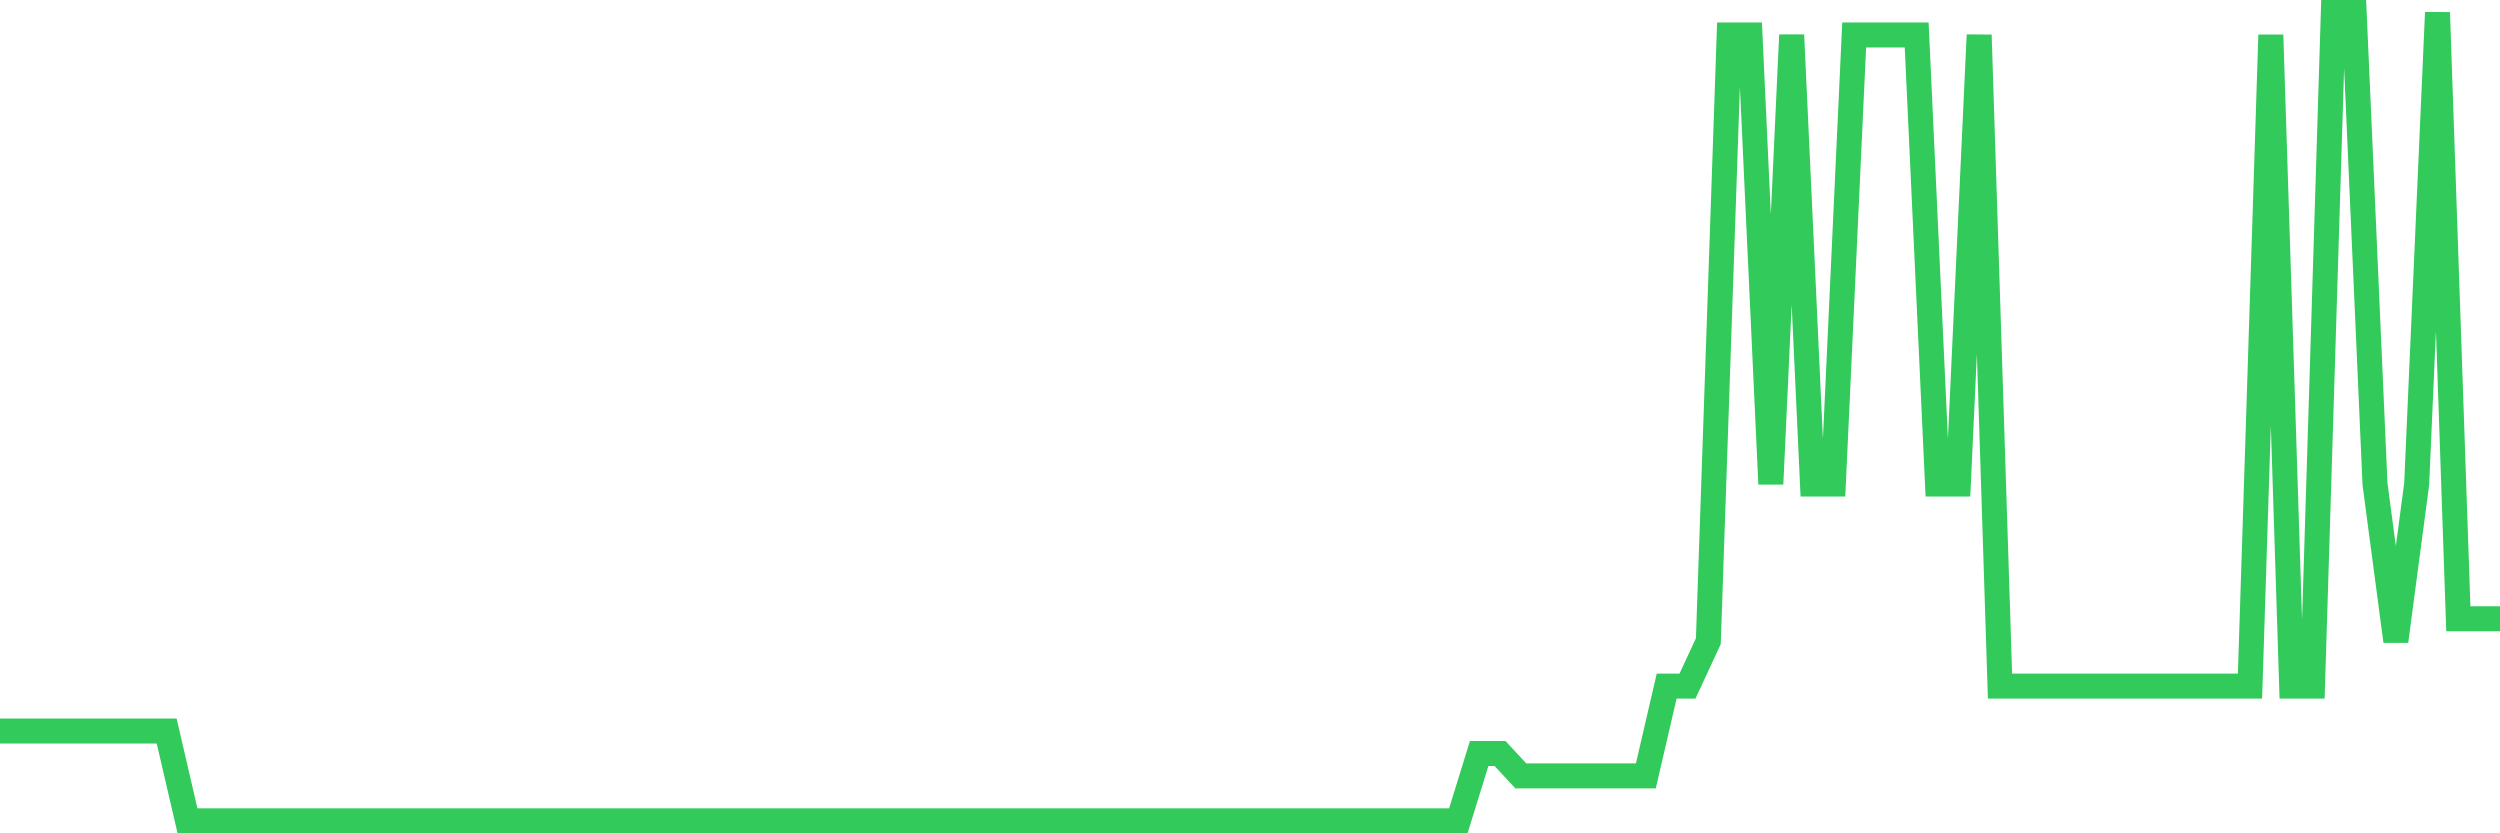 <svg
  xmlns="http://www.w3.org/2000/svg"
  xmlns:xlink="http://www.w3.org/1999/xlink"
  width="120"
  height="40"
  viewBox="0 0 120 40"
  preserveAspectRatio="none"
>
  <polyline
    points="0,35.089 1,35.089 2,35.089 3,35.089 4,35.089 5,35.089 6,35.089 7,35.089 8,35.089 9,39.4 10,39.4 11,39.4 12,39.4 13,39.4 14,39.4 15,39.4 16,39.4 17,39.4 18,39.4 19,39.4 20,39.4 21,39.4 22,39.4 23,39.4 24,39.4 25,39.4 26,39.4 27,39.4 28,39.4 29,39.4 30,39.4 31,39.4 32,39.4 33,39.4 34,39.4 35,39.4 36,39.4 37,39.4 38,39.4 39,39.4 40,39.4 41,39.4 42,39.4 43,39.4 44,39.4 45,39.4 46,39.4 47,39.4 48,39.4 49,39.4 50,39.4 51,39.4 52,39.4 53,39.4 54,39.4 55,39.4 56,39.4 57,39.4 58,39.4 59,39.4 60,39.4 61,39.4 62,39.4 63,39.4 64,39.4 65,39.4 66,39.4 67,39.4 68,39.4 69,39.4 70,39.4 71,36.167 72,36.167 73,37.244 74,37.244 75,37.244 76,37.244 77,37.244 78,37.244 79,37.244 80,32.933 81,32.933 82,30.778 83,1.678 84,1.678 85,23.233 86,1.678 87,23.233 88,23.233 89,1.678 90,1.678 91,1.678 92,1.678 93,23.233 94,23.233 95,1.678 96,32.933 97,32.933 98,32.933 99,32.933 100,32.933 101,32.933 102,32.933 103,32.933 104,32.933 105,32.933 106,32.933 107,32.933 108,32.933 109,1.678 110,32.933 111,32.933 112,0.6 113,0.6 114,23.233 115,30.778 116,23.233 117,0.6 118,29.7 119,29.7 120,29.7"
    fill="none"
    stroke="#32ca5b"
    stroke-width="1.2"
  >
  </polyline>
</svg>
